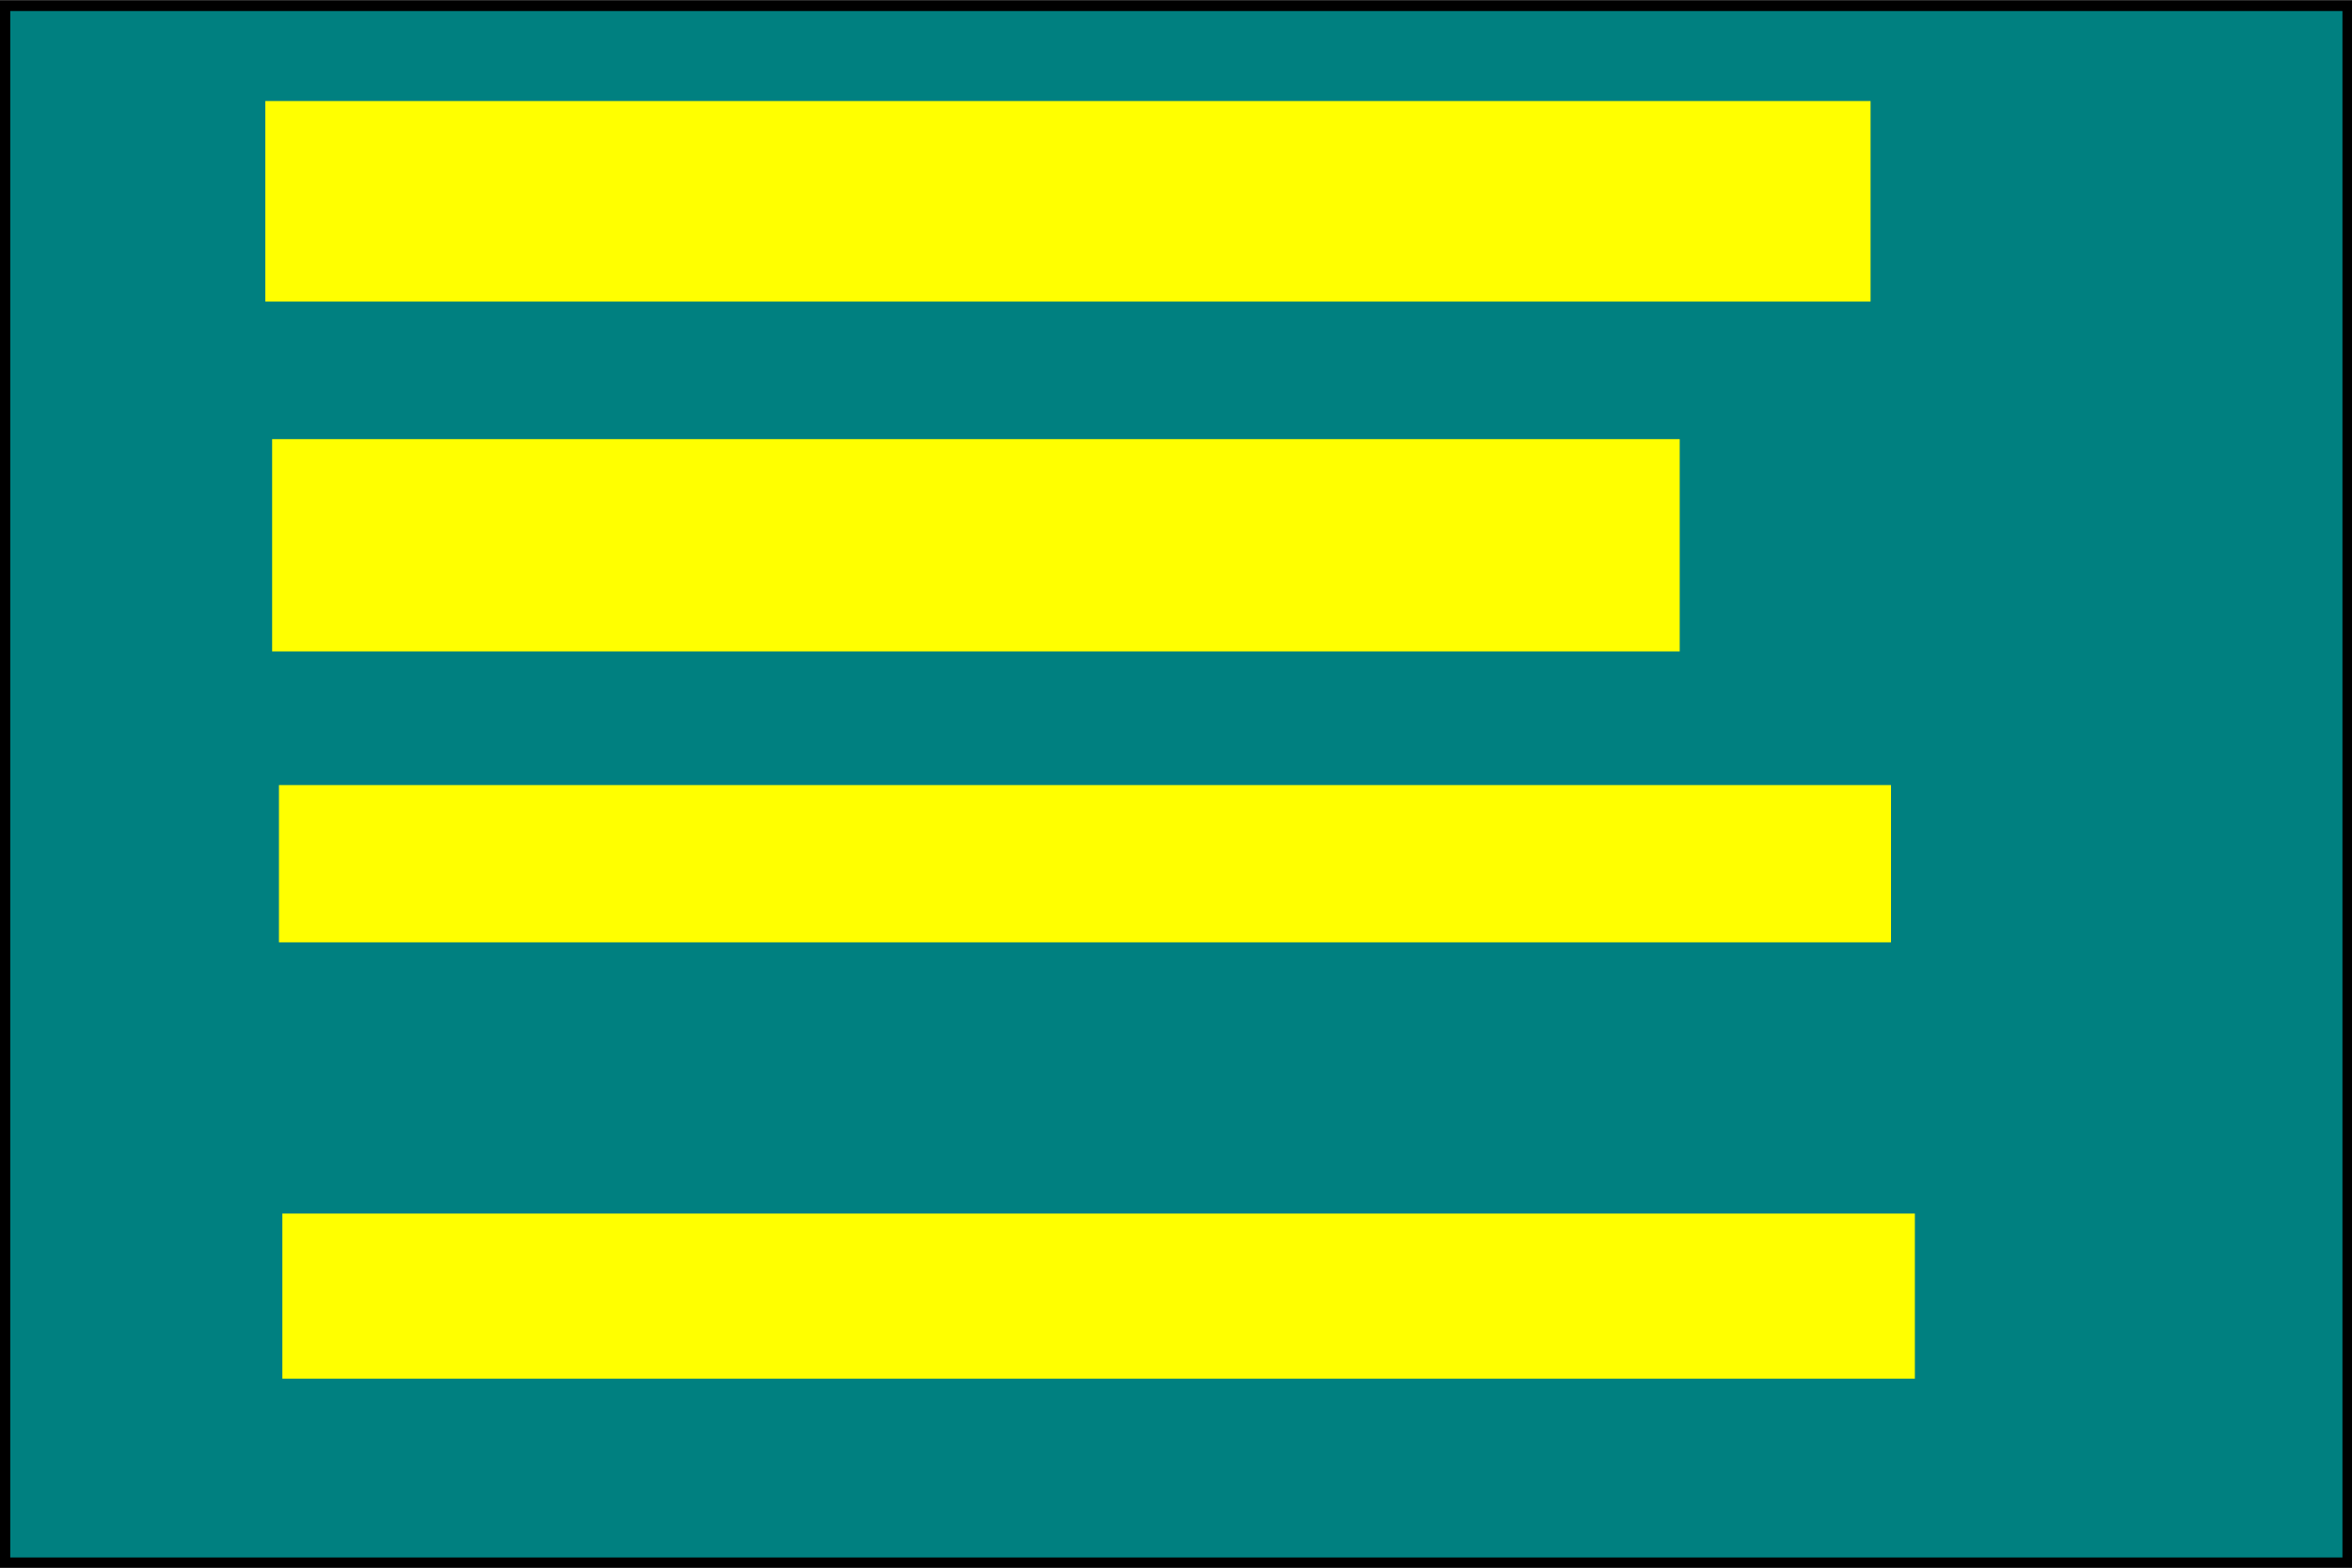 <?xml version="1.0" encoding="UTF-8" standalone="no"?>
<!-- (c) Lerntutor 2018 -->

<svg
   xmlns:dc="http://purl.org/dc/elements/1.1/"
   xmlns:cc="http://creativecommons.org/ns#"
   xmlns:rdf="http://www.w3.org/1999/02/22-rdf-syntax-ns#"
   xmlns:svg="http://www.w3.org/2000/svg"
   xmlns="http://www.w3.org/2000/svg"
   xmlns:sodipodi="http://sodipodi.sourceforge.net/DTD/sodipodi-0.dtd"
   xmlns:inkscape="http://www.inkscape.org/namespaces/inkscape"
   width="768"
   height="512"
   id="svg2"
   version="1.1"
   sodipodi:docname="material_text.svg">
  <rect width="100%" height="100%" fill="#333333" stroke="none"/>
  <defs
     id="defs4" />
  <g
     id="layer1"
     transform="translate(0,-540.362)">
    <rect
       style="fill:#008080;fill-rule:evenodd;stroke:#000000;stroke-width:3.347px;stroke-linecap:butt;stroke-linejoin:miter;stroke-opacity:1"
       id="rect3059"
       width="764.884"
       height="508.405"
       x="1.673"
       y="542.284" />
    <rect
       style="fill:#ffff00"
       id="rect3061"
       width="524.162"
       height="65.48"
       x="86.635"
       y="573.36" />
    <rect
       style="fill:#ffff00"
       id="rect3063"
       width="459.615"
       height="69.331"
       x="88.861"
       y="683.777" />
    <rect
       style="fill:#ffff00"
       id="rect3065"
       width="526.387"
       height="51.357"
       x="91.087"
       y="796.762" />
    <rect
       style="fill:#ffff00"
       id="rect3067"
       width="533.065"
       height="53.924"
       x="92.199"
       y="936.708" />
  </g>
</svg>
